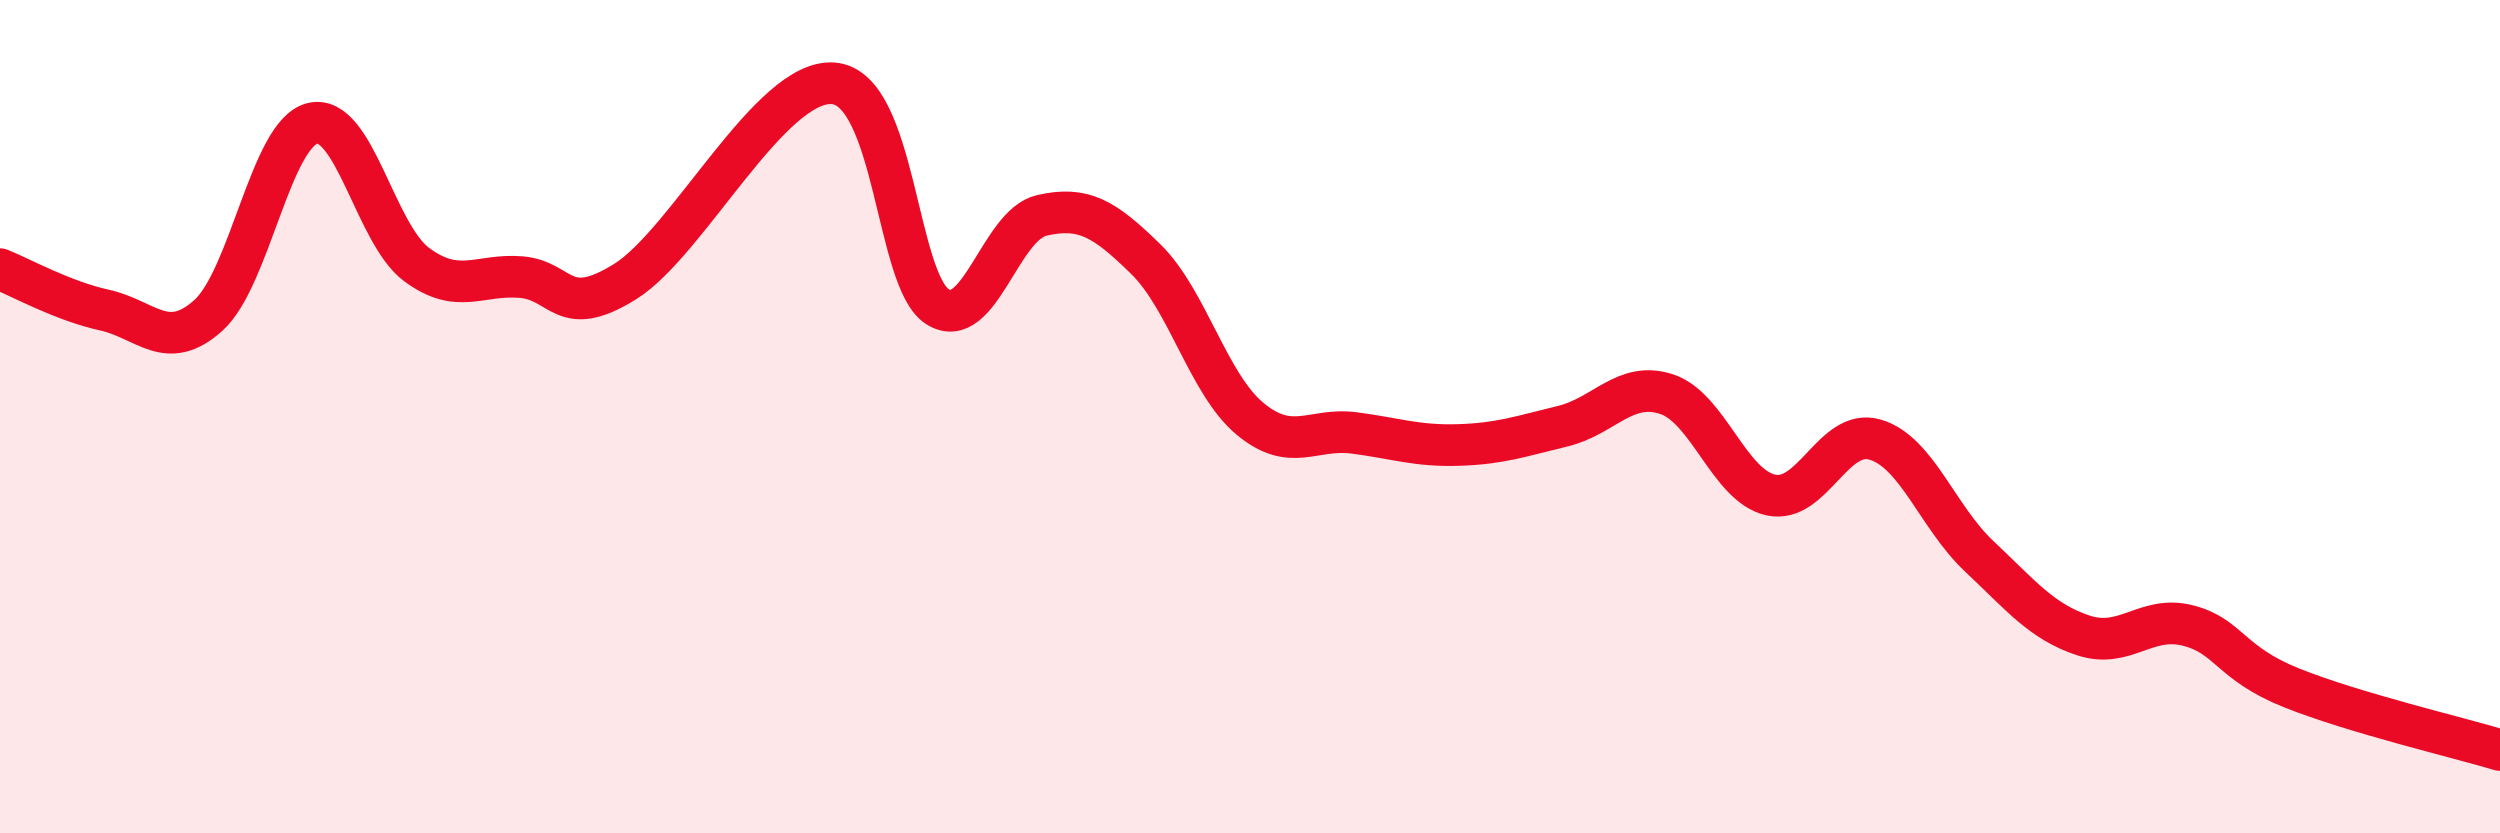 
    <svg width="60" height="20" viewBox="0 0 60 20" xmlns="http://www.w3.org/2000/svg">
      <path
        d="M 0,6.46 C 0.5,6.66 1.5,7.22 2.5,7.44 C 3.5,7.66 4,8.47 5,7.57 C 6,6.67 6.5,3.2 7.5,2.96 C 8.5,2.72 9,5.61 10,6.35 C 11,7.09 11.5,6.57 12.5,6.65 C 13.5,6.73 13.5,7.69 15,6.76 C 16.5,5.83 18.5,1.88 20,2 C 21.5,2.12 21.5,6.73 22.5,7.36 C 23.5,7.99 24,5.4 25,5.17 C 26,4.94 26.5,5.24 27.5,6.22 C 28.5,7.2 29,9.22 30,10.05 C 31,10.88 31.5,10.26 32.5,10.39 C 33.5,10.52 34,10.71 35,10.68 C 36,10.65 36.5,10.47 37.5,10.23 C 38.5,9.99 39,9.13 40,9.46 C 41,9.79 41.5,11.66 42.5,11.88 C 43.5,12.1 44,10.26 45,10.55 C 46,10.84 46.5,12.41 47.5,13.35 C 48.5,14.29 49,14.92 50,15.25 C 51,15.58 51.5,14.76 52.5,15.01 C 53.5,15.26 53.5,15.91 55,16.51 C 56.5,17.11 59,17.7 60,18L60 20L0 20Z"
        fill="#EB0A25"
        opacity="0.1"
        stroke-linecap="round"
        stroke-linejoin="round"
      />
      <path
        d="M 0,6.46 C 0.5,6.66 1.5,7.22 2.5,7.44 C 3.5,7.66 4,8.47 5,7.57 C 6,6.67 6.5,3.2 7.5,2.96 C 8.5,2.72 9,5.61 10,6.35 C 11,7.09 11.5,6.57 12.5,6.65 C 13.5,6.73 13.5,7.69 15,6.76 C 16.5,5.83 18.5,1.88 20,2 C 21.5,2.12 21.5,6.73 22.5,7.36 C 23.5,7.99 24,5.4 25,5.17 C 26,4.94 26.5,5.24 27.5,6.22 C 28.5,7.2 29,9.22 30,10.05 C 31,10.88 31.5,10.26 32.5,10.39 C 33.5,10.52 34,10.71 35,10.68 C 36,10.65 36.5,10.47 37.5,10.23 C 38.5,9.99 39,9.13 40,9.46 C 41,9.79 41.5,11.66 42.5,11.88 C 43.5,12.1 44,10.26 45,10.55 C 46,10.84 46.5,12.41 47.5,13.35 C 48.5,14.29 49,14.92 50,15.25 C 51,15.58 51.5,14.76 52.5,15.01 C 53.5,15.26 53.5,15.91 55,16.51 C 56.5,17.11 59,17.7 60,18"
        stroke="#EB0A25"
        stroke-width="1"
        fill="none"
        stroke-linecap="round"
        stroke-linejoin="round"
      />
    </svg>
  